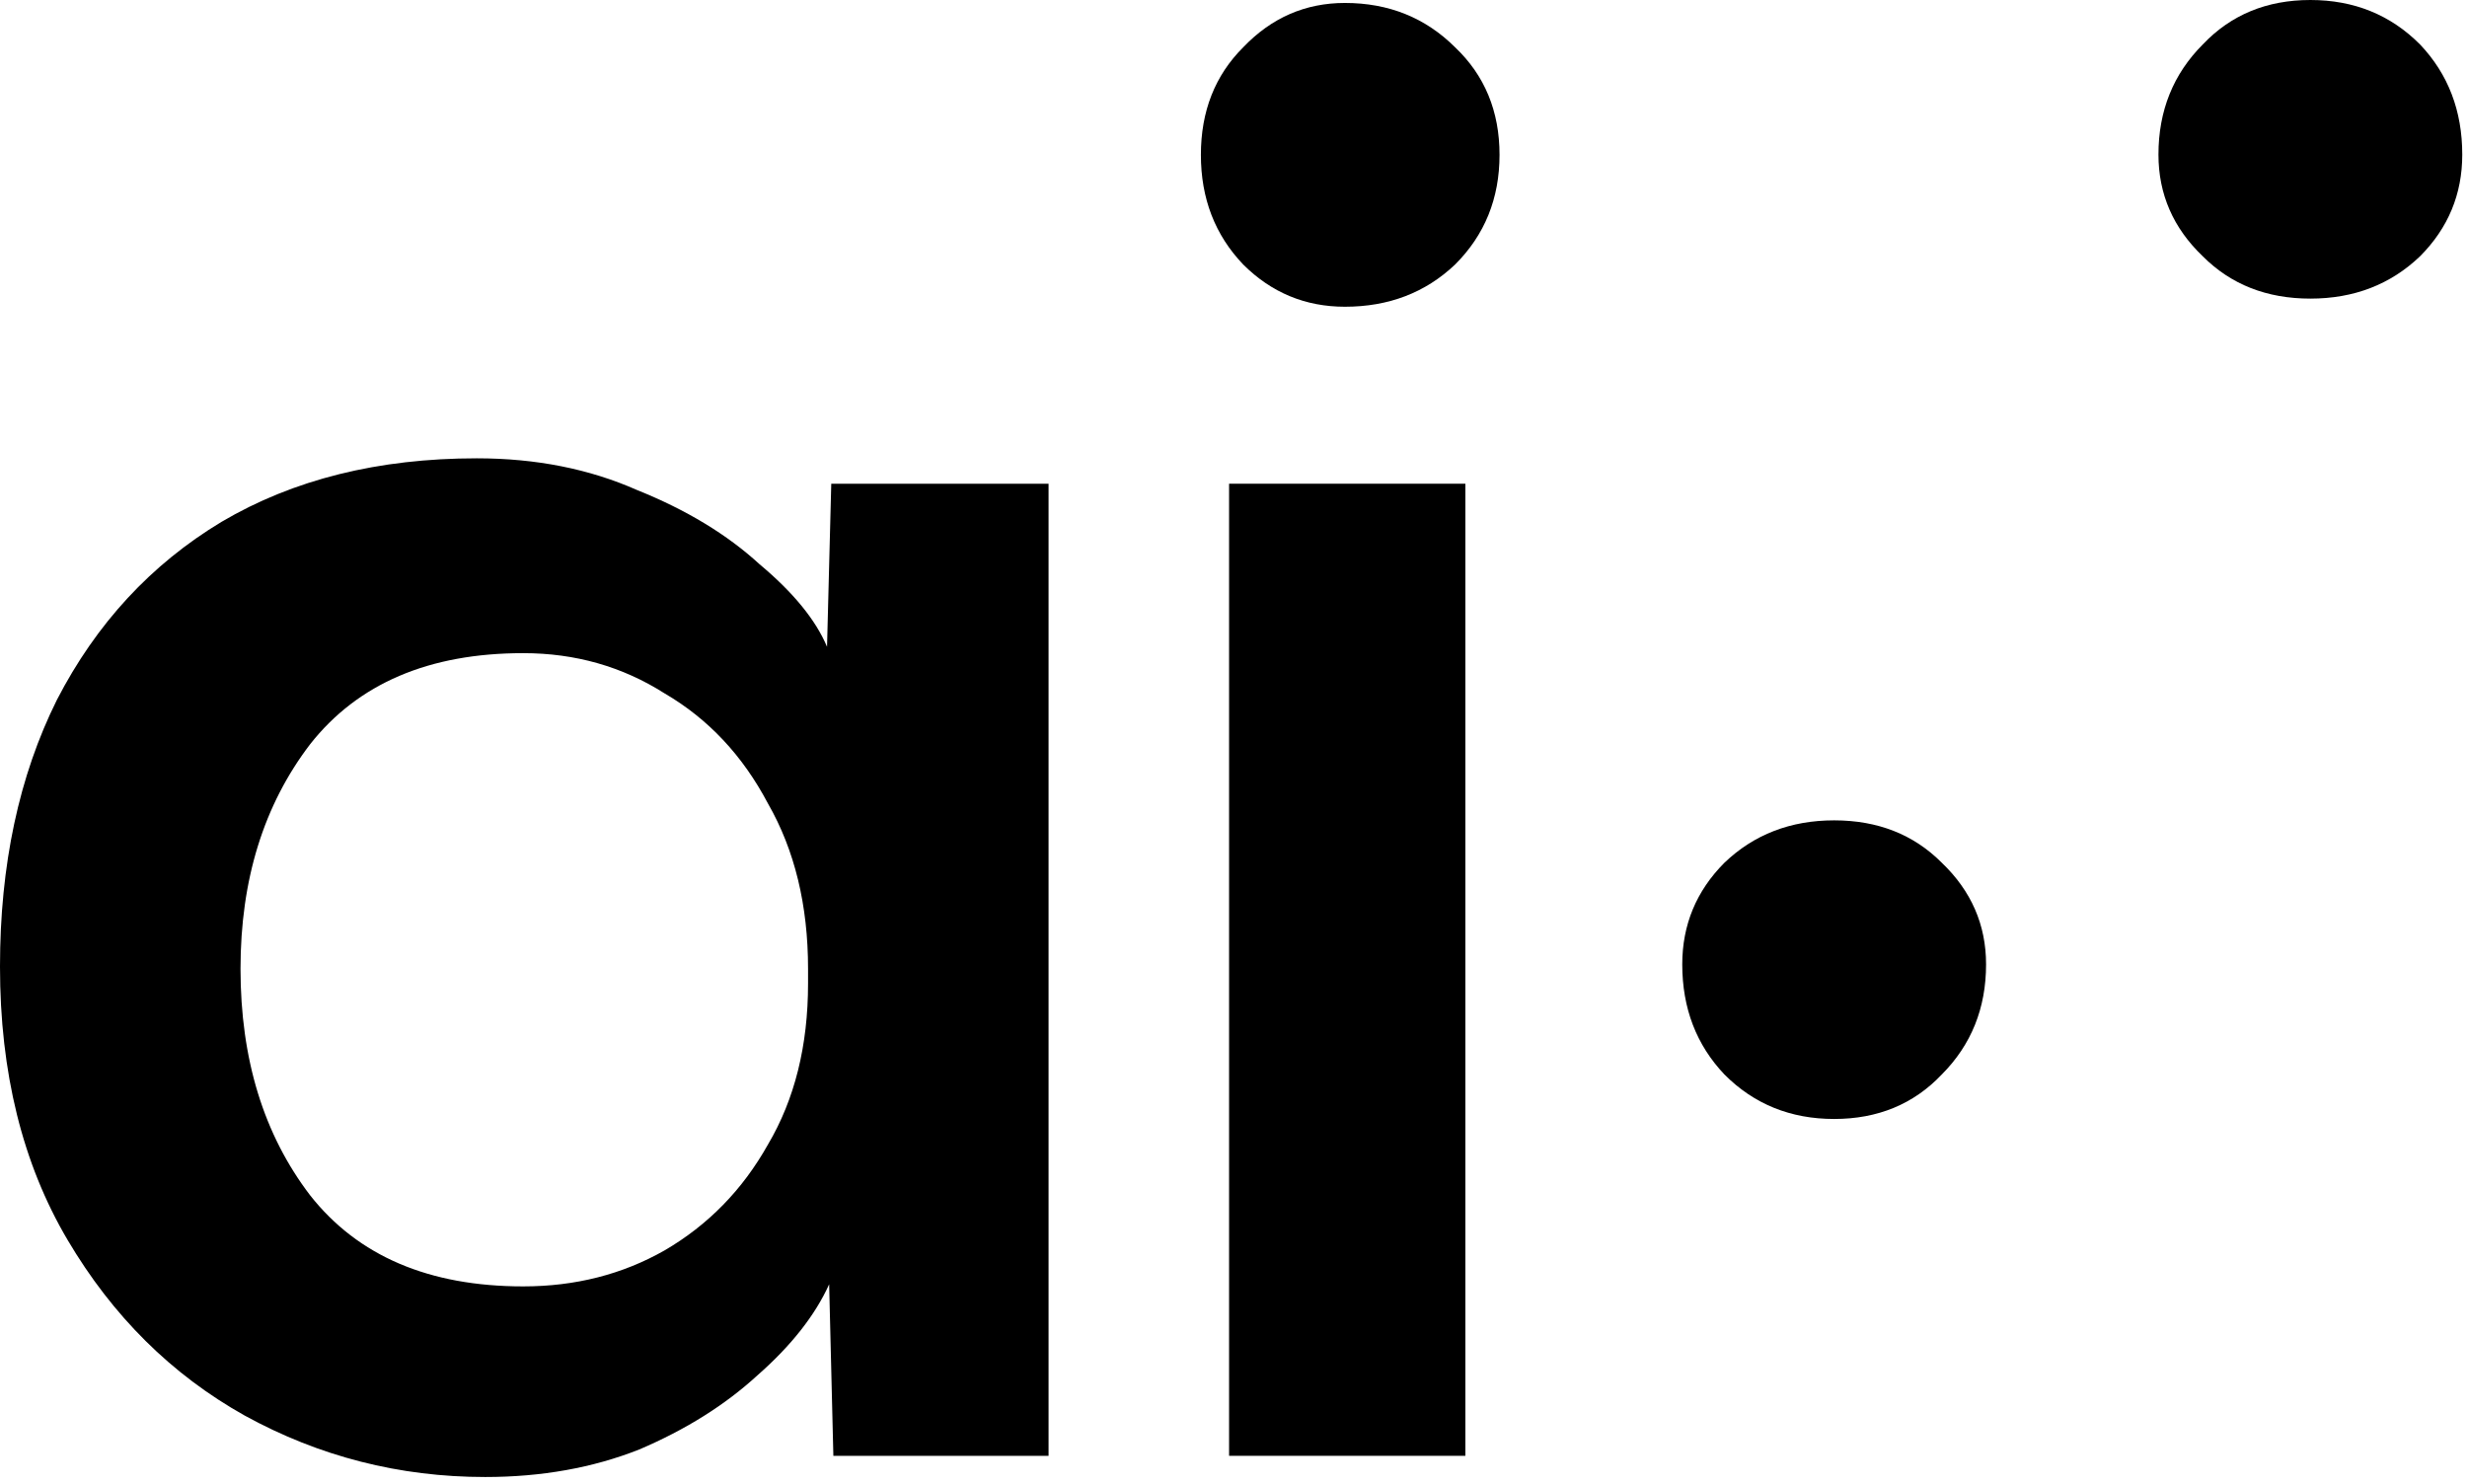 <?xml version="1.0" encoding="utf-8"?>
<svg xmlns="http://www.w3.org/2000/svg" fill="none" height="100%" overflow="visible" preserveAspectRatio="none" style="display: block;" viewBox="0 0 246 148" width="100%">
<g id="Group 1">
<path d="M182.895 111.591C178.548 111.591 174.901 110.113 171.956 107.156C169.151 104.199 167.748 100.538 167.748 96.173C167.748 92.231 169.151 88.851 171.956 86.035C174.901 83.219 178.548 81.811 182.895 81.811C187.243 81.811 190.82 83.219 193.625 86.035C196.57 88.851 198.043 92.231 198.043 96.173C198.043 100.538 196.57 104.199 193.625 107.156C190.82 110.113 187.243 111.591 182.895 111.591Z" fill="black" id="ai"/>
<path d="M230.38 1.32423e-06C234.728 9.44125e-07 238.374 1.478 241.32 4.435C244.125 7.392 245.527 11.053 245.527 15.418C245.527 19.361 244.125 22.74 241.32 25.556C238.374 28.372 234.728 29.78 230.38 29.78C226.032 29.78 222.456 28.372 219.651 25.556C216.705 22.74 215.233 19.361 215.233 15.418C215.233 11.053 216.705 7.392 219.651 4.435C222.456 1.478 226.032 1.70433e-06 230.38 1.32423e-06Z" fill="black" id="ai_2"/>
<path d="M122.559 48.239L122.559 145.183L146.121 145.183L146.121 48.239L122.559 48.239Z" fill="black" id="ai_3"/>
<path d="M149.528 15.443C149.528 19.791 148.05 23.437 145.093 26.383C142.136 29.188 138.475 30.59 134.11 30.59C130.168 30.59 126.788 29.188 123.972 26.383C121.156 23.437 119.748 19.791 119.748 15.443C119.748 11.095 121.156 7.519 123.972 4.713C126.788 1.768 130.168 0.295 134.11 0.295C138.475 0.295 142.136 1.768 145.093 4.713C148.05 7.519 149.528 11.095 149.528 15.443Z" fill="black" id="ai_4"/>
<path d="M48.388 147.296C39.832 147.296 31.838 145.254 24.404 141.171C17.111 137.088 11.22 131.244 6.732 123.641C2.244 116.037 0 106.955 0 96.395C0 86.257 1.893 77.386 5.68 69.783C9.607 62.18 15.077 56.266 22.09 52.042C29.243 47.818 37.728 45.706 47.546 45.706C53.437 45.706 58.766 46.761 63.535 48.874C68.444 50.845 72.511 53.309 75.737 56.266C79.103 59.082 81.347 61.828 82.469 64.503L82.89 48.24L104.559 48.24L104.559 145.184L83.1 145.184L82.68 128.076C81.277 131.174 78.893 134.201 75.527 137.158C72.301 140.115 68.374 142.579 63.745 144.55C59.117 146.381 53.998 147.296 48.388 147.296ZM52.174 128.287C57.364 128.287 62.062 127.091 66.27 124.697C70.618 122.162 74.054 118.642 76.579 114.137C79.243 109.631 80.576 104.28 80.576 98.085V96.606C80.576 90.27 79.243 84.779 76.579 80.132C74.054 75.345 70.618 71.684 66.27 69.149C62.062 66.474 57.364 65.136 52.174 65.136C42.777 65.136 35.695 68.164 30.926 74.218C26.298 80.273 23.983 87.736 23.983 96.606C23.983 105.618 26.298 113.151 30.926 119.205C35.695 125.26 42.777 128.287 52.174 128.287Z" fill="black" id="ai_5"/>
</g>
</svg>